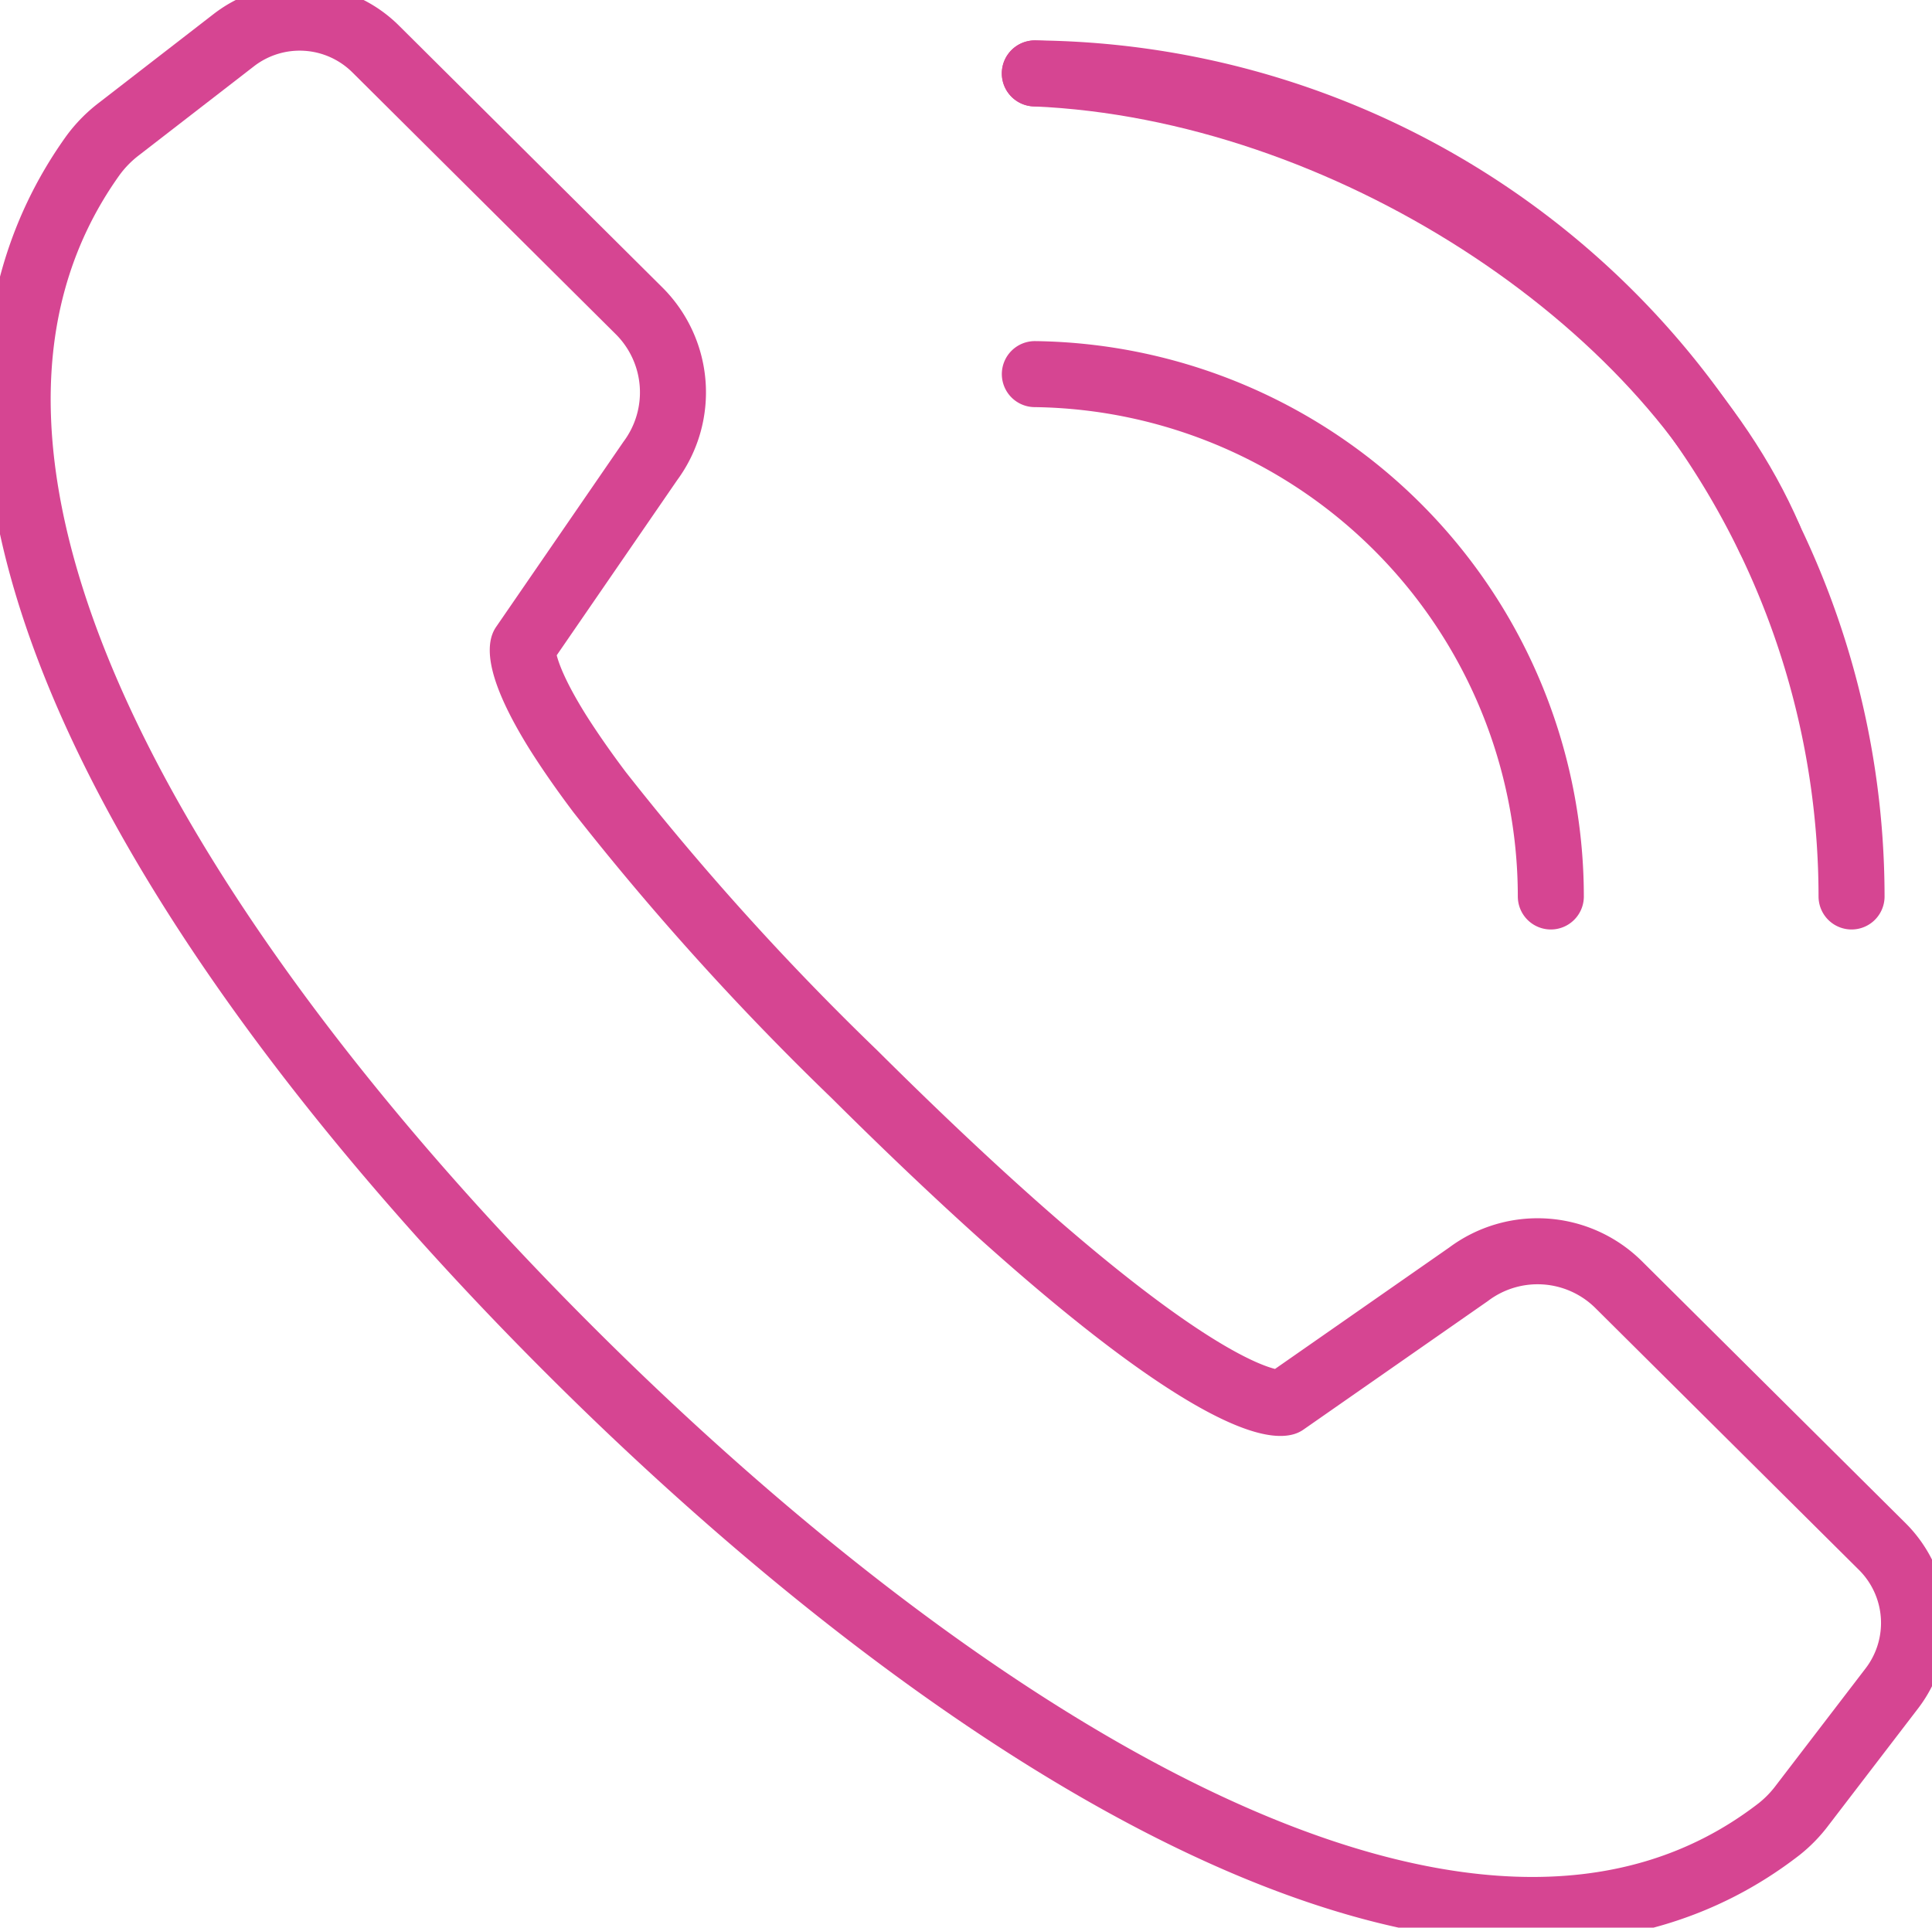 <svg xmlns="http://www.w3.org/2000/svg" xmlns:xlink="http://www.w3.org/1999/xlink" width="58.527" height="58.399" viewBox="0 0 58.527 58.399">
  <defs>
    <clipPath id="clip-path">
      <rect id="Rectangle_56" data-name="Rectangle 56" width="58.527" height="58.399" transform="translate(0 0)" fill="none" stroke="#d64592" stroke-width="2"/>
    </clipPath>
  </defs>
  <g id="Group_76" data-name="Group 76" transform="translate(0 0)">
    <g id="Group_75" data-name="Group 75" clip-path="url(#clip-path)">
      <path id="Path_615" data-name="Path 615" d="M16.911,22.2c-1.291-2.063-1.058-2.641-1.058-2.641L19.7,13.965a3.487,3.487,0,0,0-.342-4.55L11.379,1.483a3.264,3.264,0,0,0-4.3-.264L3.614,3.9a3.934,3.934,0,0,0-.794.805c-6.842,9.548,2.757,24.583,14.59,36.349C28.92,52.505,44.5,62.7,53.9,55.411a3.913,3.913,0,0,0,.7-.722l2.71-3.537a3.264,3.264,0,0,0-.291-4.3l-7.98-7.929a3.487,3.487,0,0,0-4.553-.317l-5.57,3.883S36.7,43.3,25.88,32.541A83.793,83.793,0,0,1,18.165,24c-.527-.7-.937-1.3-1.254-1.8" fill="none" stroke="#d64592" stroke-linecap="round" stroke-linejoin="round" stroke-width="2"/>
      <path id="Path_616" data-name="Path 616" d="M46.98,27.159A15.836,15.836,0,0,0,31.349,11.334" fill="none" stroke="#d64592" stroke-linecap="round" stroke-linejoin="round" stroke-width="2"/>
      <path id="Path_617" data-name="Path 617" d="M56.09,27.159A24.952,24.952,0,0,0,31.348,2.224" fill="none" stroke="#d64592" stroke-linecap="round" stroke-linejoin="round" stroke-width="2"/>
      <path id="Path_618" data-name="Path 618" d="M53.6,16.3C50.484,9.092,40.763,2.626,31.349,2.224" fill="none" stroke="#d64592" stroke-linecap="round" stroke-linejoin="round" stroke-width="2"/>
    </g>
  </g>
</svg>
